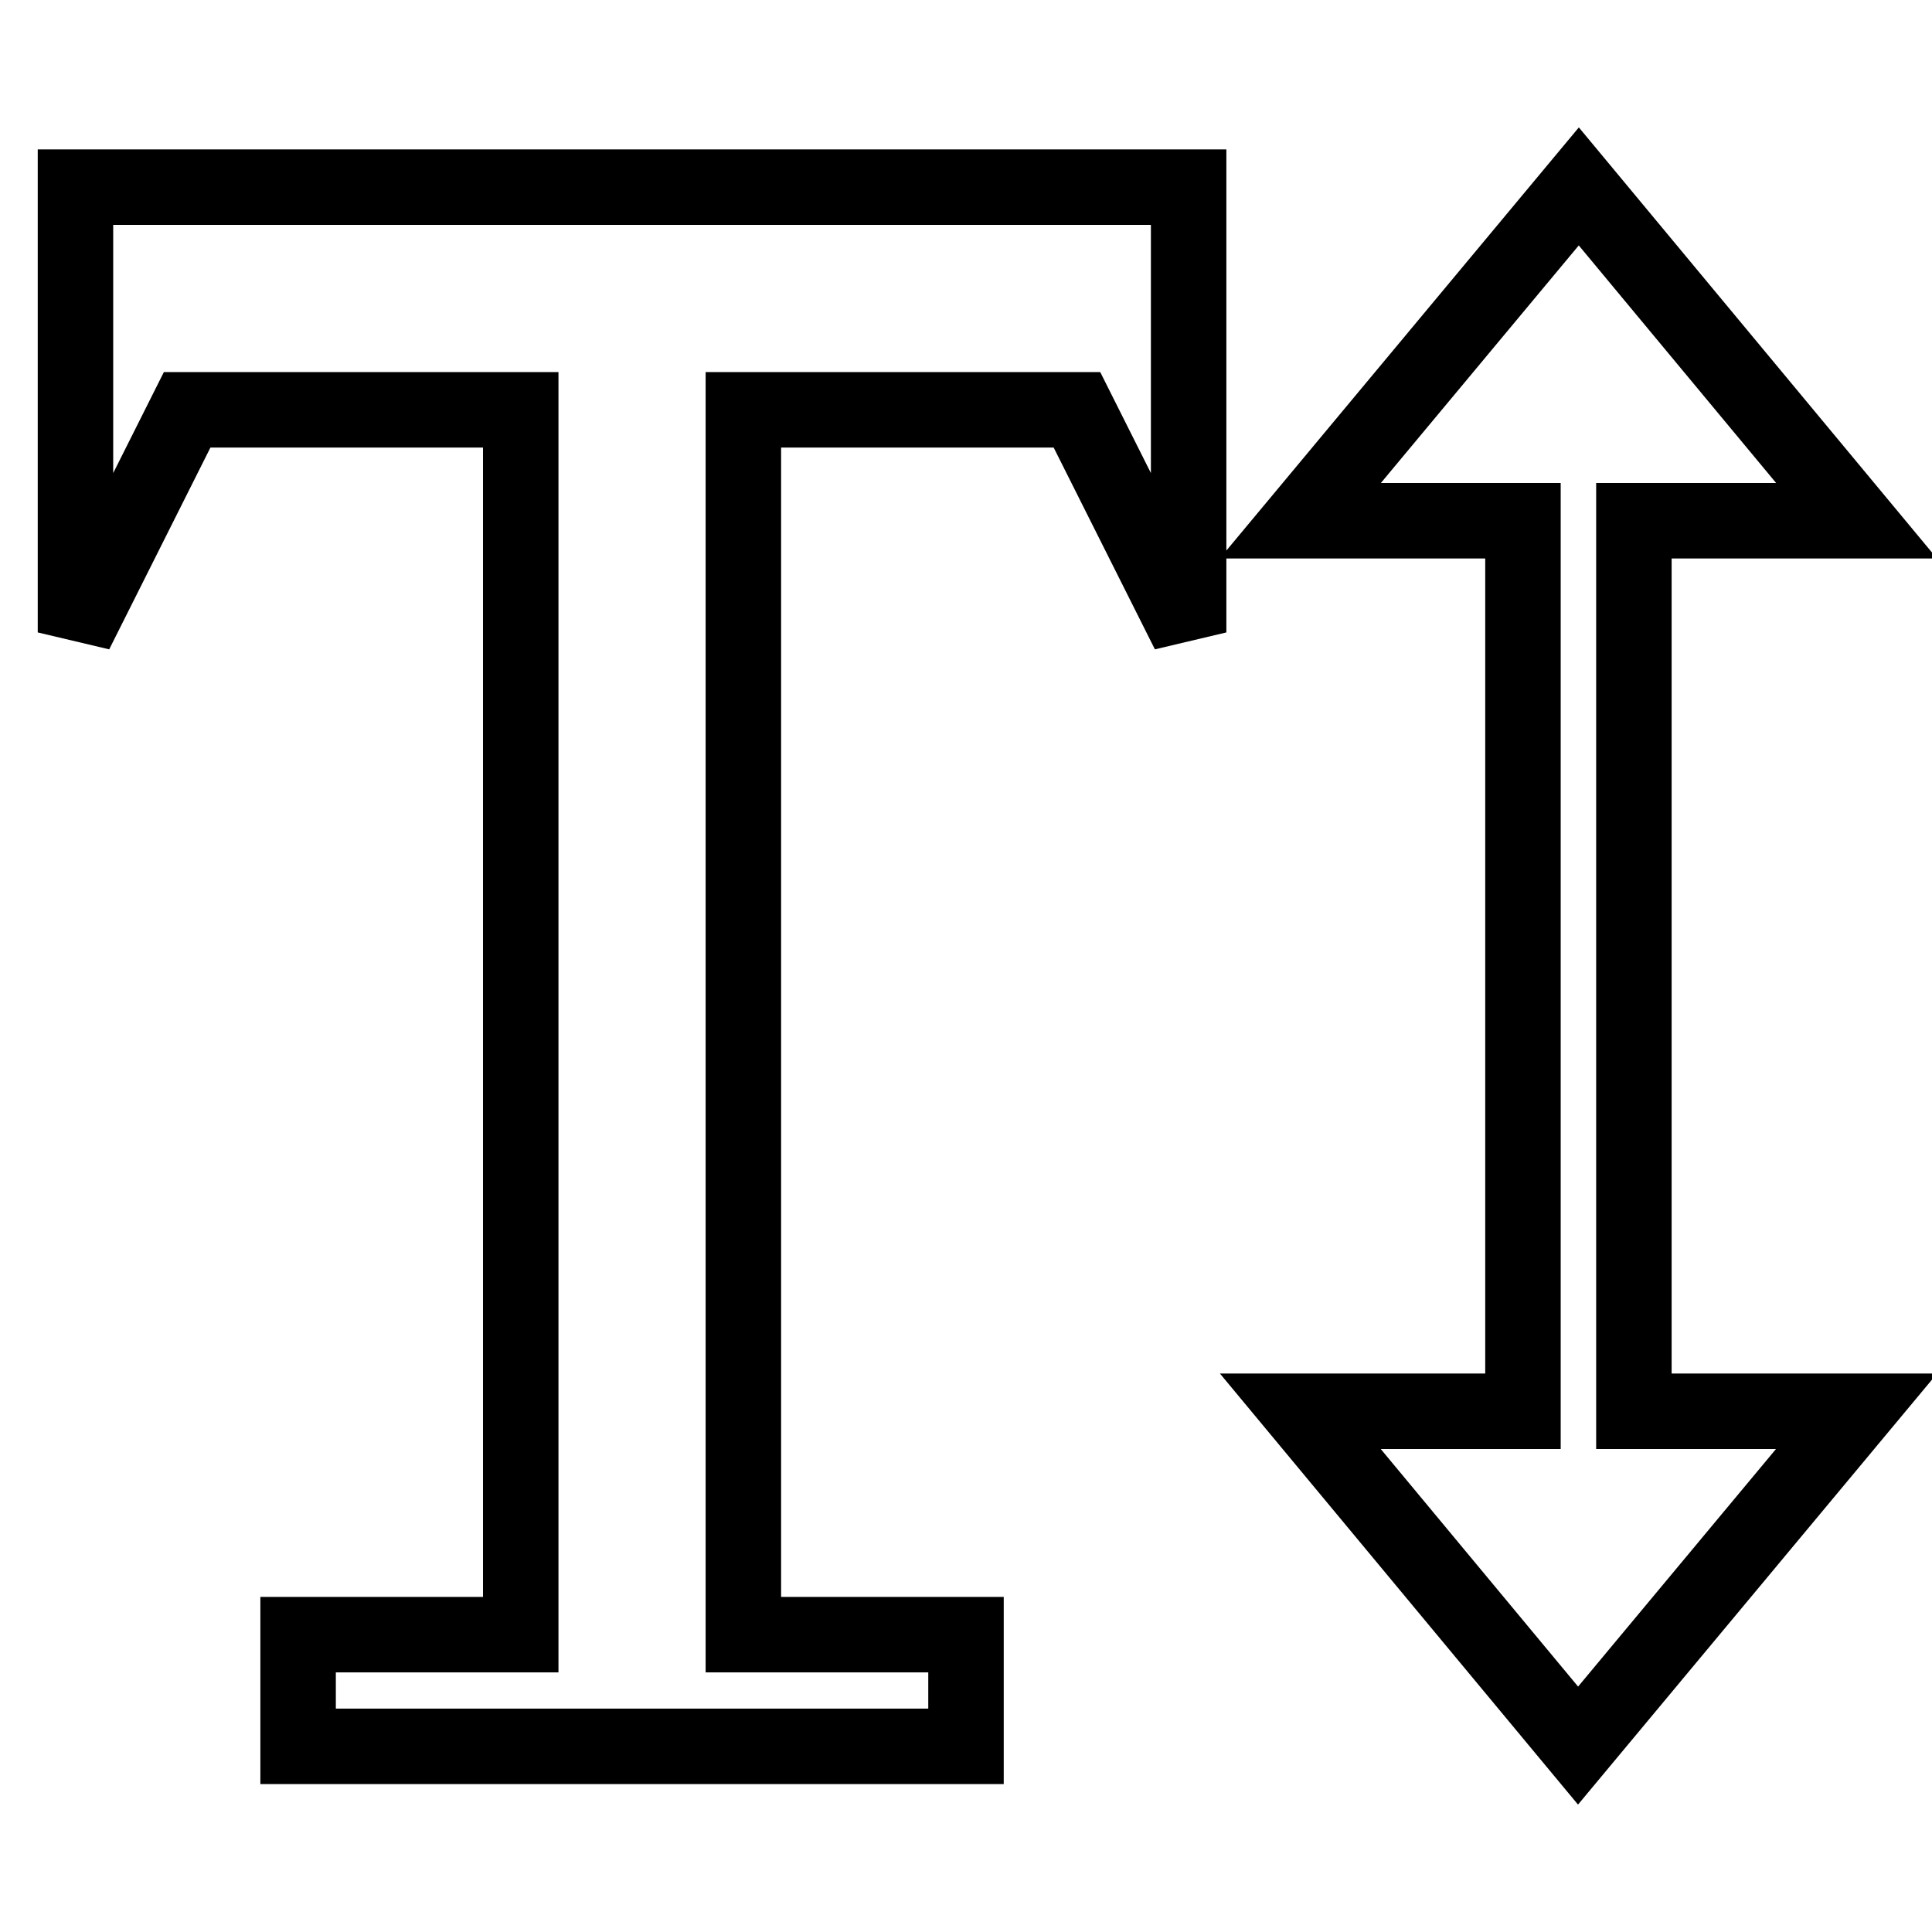 <?xml version="1.0" encoding="utf-8"?>
<!-- Svg Vector Icons : http://www.onlinewebfonts.com/icon -->
<!DOCTYPE svg PUBLIC "-//W3C//DTD SVG 1.1//EN" "http://www.w3.org/Graphics/SVG/1.1/DTD/svg11.dtd">
<svg version="1.1" xmlns="http://www.w3.org/2000/svg" xmlns:xlink="http://www.w3.org/1999/xlink" x="0px" y="0px" viewBox="0 0 256 256" enable-background="new 0 0 256 256" xml:space="preserve">
<g> <path stroke-width="10" fill-opacity="0" stroke="#000000"  d="M216.5,187H246l-36.9,44.3L172.3,187h29.5V69h-29.5l36.9-44.3L246,69h-29.5V187z M157.5,24.8v59l-14.8-29.5 H98.5v162.3H128v14.8H39.5v-14.8H69V54.3H24.8L10,83.8v-59H157.5z"/></g>
</svg>